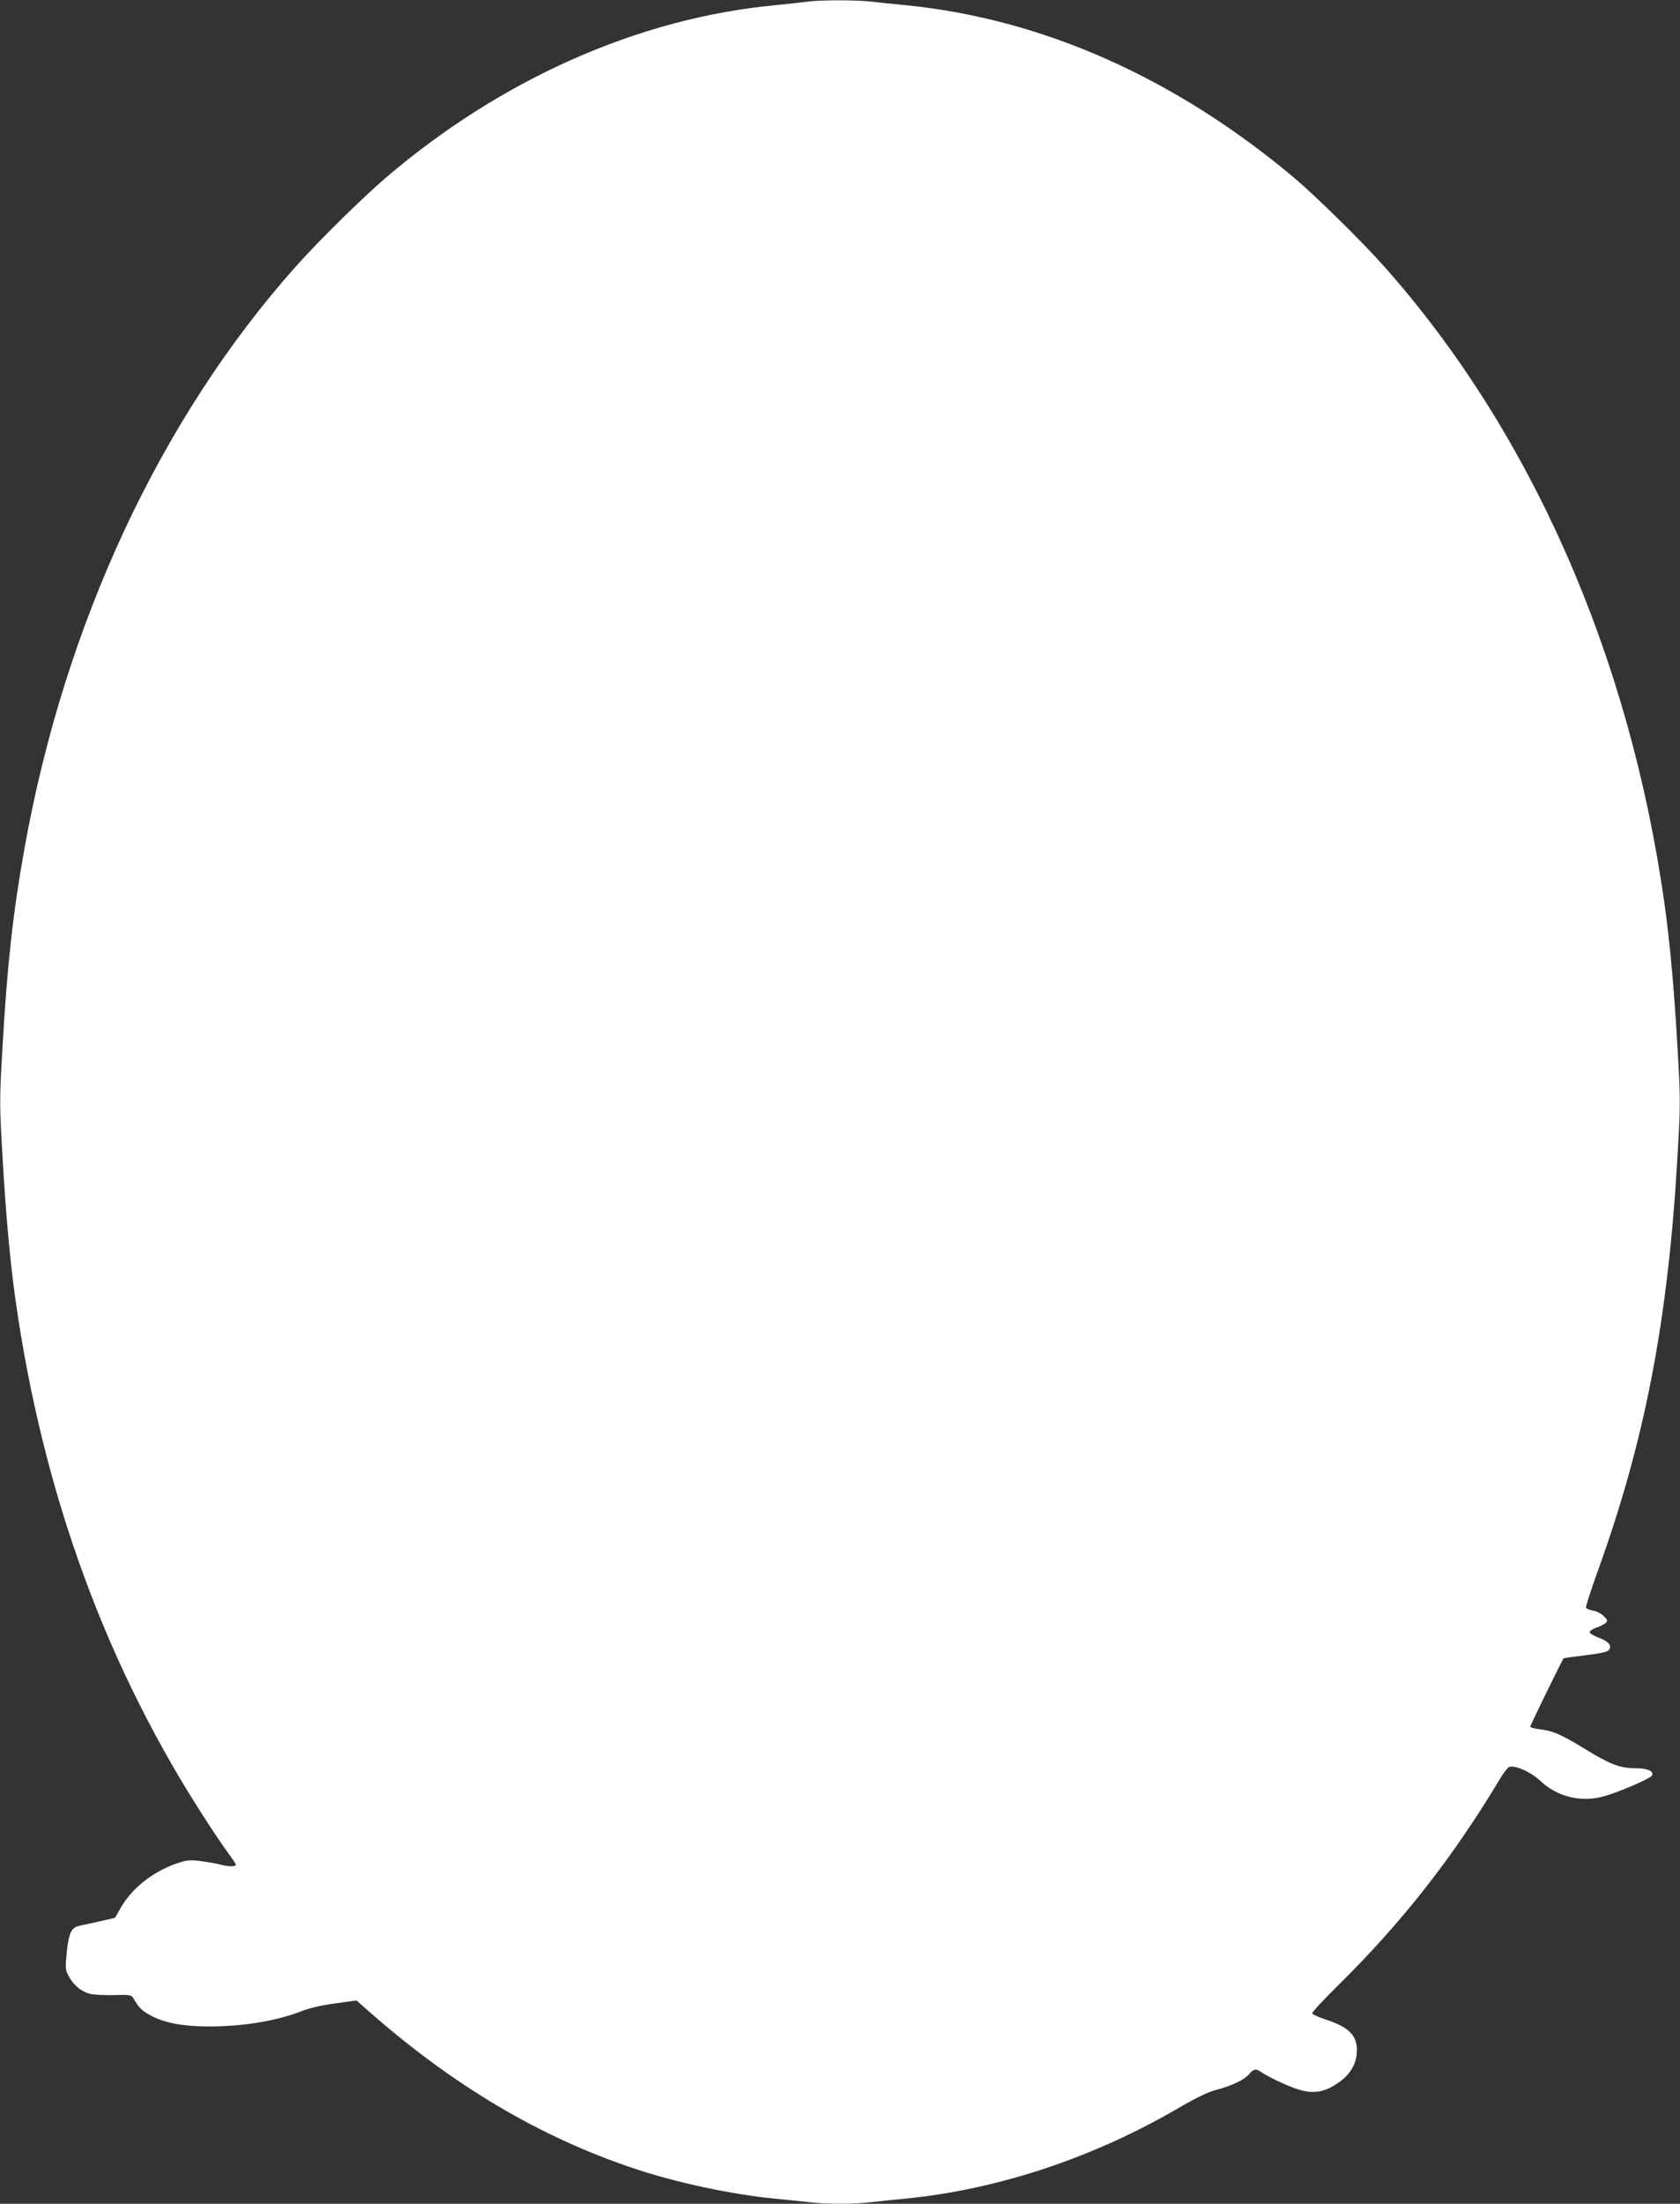<?xml version="1.0" standalone="no"?>
<!DOCTYPE svg PUBLIC "-//W3C//DTD SVG 20010904//EN"
 "http://www.w3.org/TR/2001/REC-SVG-20010904/DTD/svg10.dtd">
<svg version="1.0" xmlns="http://www.w3.org/2000/svg"
 width="976pt" height="1280pt" viewBox="0 0 976 1280"
 preserveAspectRatio="xMidYMid meet">
<rect x="0" y="0" width="976" height="1280" fill="#333333" stroke="none"/>
<g transform="translate(0,1280) scale(0.1,-0.1)"
fill="#ffffff" stroke="none">
<path d="M4685 12790 c-33 -5 -114 -13 -180 -20 -794 -75 -1590 -428 -2261
-1000 -143 -123 -389 -365 -523 -515 -790 -886 -1347 -2081 -1580 -3390 -66
-367 -100 -679 -127 -1157 -17 -293 -17 -323 0 -615 19 -341 45 -623 76 -843
160 -1129 531 -2141 1113 -3032 40 -62 94 -142 120 -177 26 -35 47 -67 47 -72
0 -12 -47 -11 -89 1 -18 5 -66 14 -106 19 -59 9 -83 8 -126 -5 -142 -42 -275
-142 -343 -257 l-38 -66 -86 -20 c-48 -10 -102 -22 -120 -26 -47 -10 -62 -40
-74 -153 -9 -92 -9 -102 11 -139 26 -51 71 -89 121 -103 22 -6 85 -9 141 -8
92 3 102 1 113 -17 32 -56 50 -74 103 -102 80 -43 187 -63 335 -63 202 0 396
32 543 90 43 17 117 34 193 44 l123 17 66 -58 c490 -433 998 -735 1547 -918
243 -82 568 -151 816 -175 63 -6 151 -15 194 -20 101 -13 271 -13 372 0 43 5
131 14 194 20 540 53 1097 239 1595 531 91 53 163 88 205 99 95 25 167 59 195
91 27 33 41 36 72 14 36 -25 142 -76 201 -96 100 -35 171 -23 258 42 62 45 96
108 97 178 1 90 -47 138 -187 183 -38 13 -70 28 -73 34 -2 6 69 82 158 170
365 360 662 739 933 1192 21 35 45 66 53 69 34 13 127 -29 183 -82 94 -89 231
-124 357 -91 86 21 284 107 291 124 10 26 -28 42 -102 42 -88 1 -143 22 -297
117 -132 80 -178 100 -254 109 -30 4 -55 10 -55 15 0 8 186 389 194 397 3 2
60 10 128 18 89 11 126 19 135 31 19 25 -1 49 -59 71 -29 11 -53 25 -53 32 0
7 18 19 40 27 22 7 46 20 54 27 12 12 10 18 -12 39 -13 14 -41 29 -61 32 -20
4 -39 11 -42 16 -3 5 26 96 64 202 279 769 413 1467 468 2430 17 292 17 322 0
615 -19 334 -44 615 -76 842 -202 1440 -775 2743 -1631 3705 -123 139 -397
408 -519 511 -694 583 -1464 925 -2260 1004 -63 6 -151 15 -194 20 -91 11
-294 11 -381 0z"/>
</g>
</svg>
